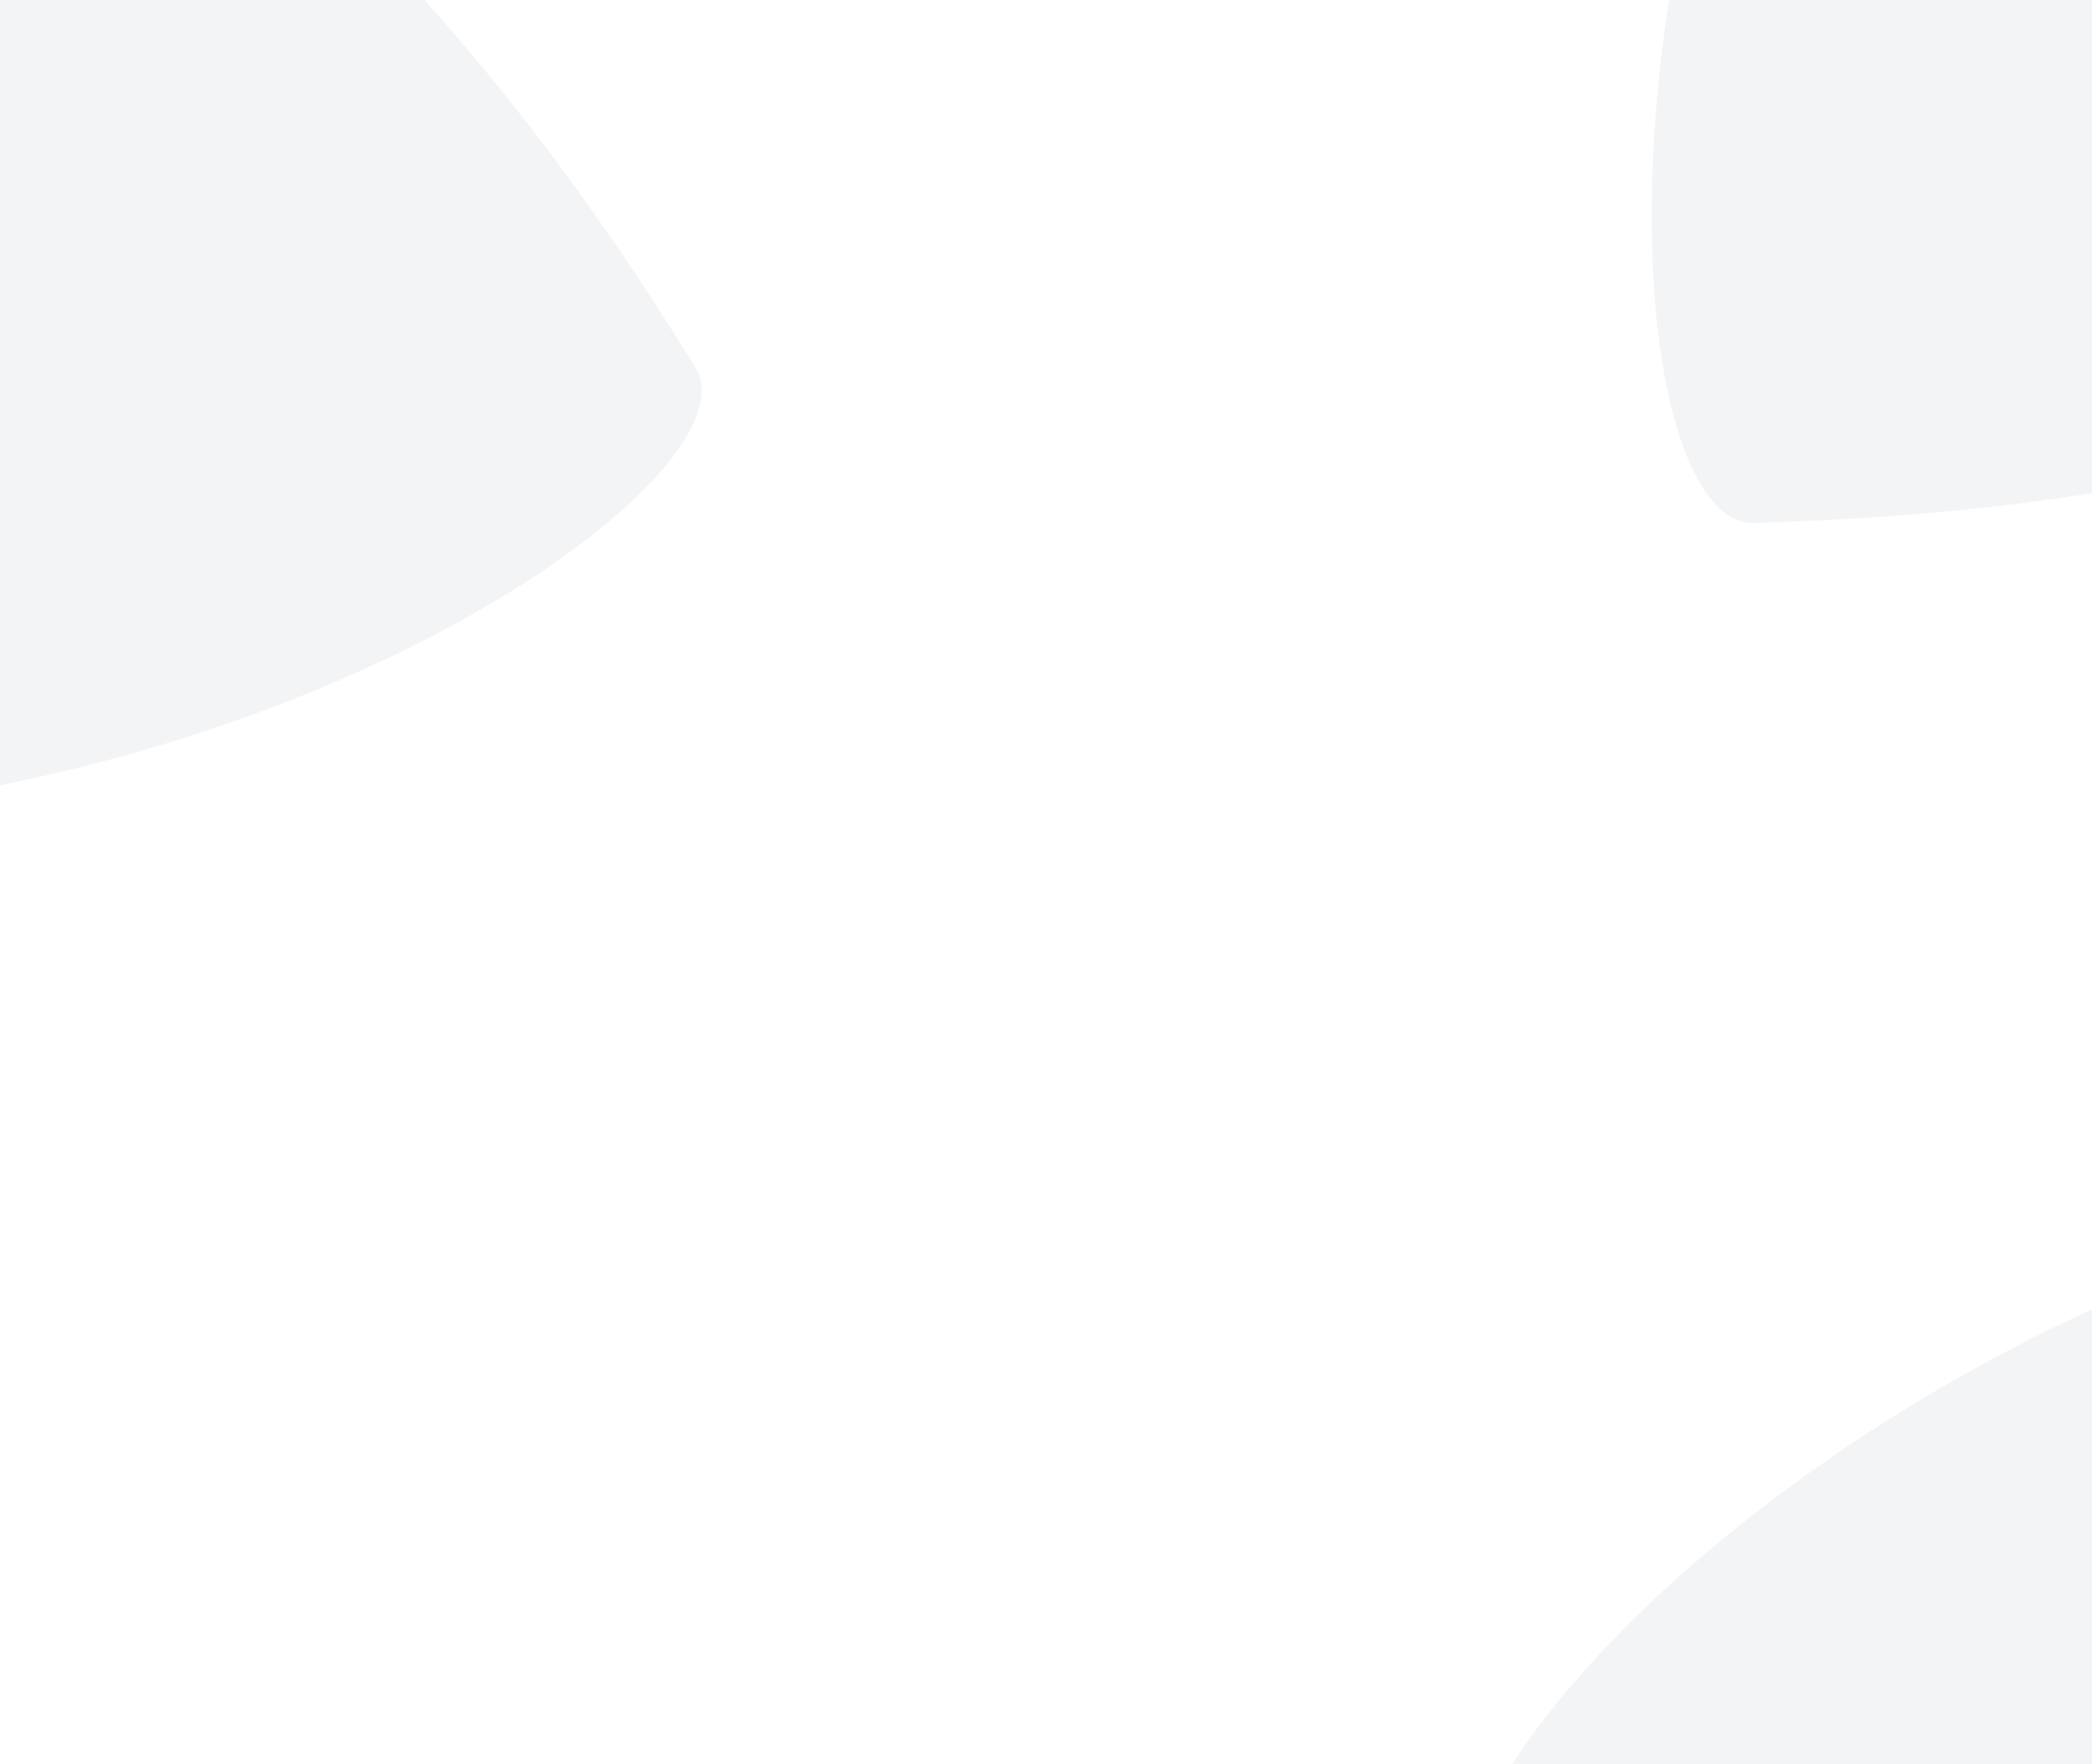 <svg width="434" height="366" viewBox="0 0 434 366" fill="none" xmlns="http://www.w3.org/2000/svg">
<g opacity="0.05" filter="url(#filter0_f_3238_18316)">
<path d="M565.147 524.643C678.997 538.669 760.409 634.864 786.885 681.208L1098.18 605.961C1070.96 508.976 1006.07 318.546 964.294 332.71C912.068 350.415 847.494 281.993 640.68 244.634C433.867 207.275 281.075 372.905 307.599 397.341C334.123 421.777 422.835 507.11 565.147 524.643Z" fill="#000E29"/>
</g>
<g opacity="0.05" filter="url(#filter1_f_3238_18316)">
<path d="M-71.591 -113.493C-177.931 -156.508 -231.672 -270.497 -245.251 -322.114L-565.414 -330C-564.223 -229.274 -550.835 -28.54 -506.813 -31.407C-451.785 -34.992 -407.119 47.811 -217.022 137.425C-26.925 227.038 163.529 106.598 144.233 76.129C124.938 45.66 61.334 -59.725 -71.591 -113.493Z" fill="#000E29"/>
</g>
<g opacity="0.05" filter="url(#filter2_f_3238_18316)">
<path d="M636.104 16.41C726.526 -54.176 852.113 -43.723 903.605 -29.674L1070.52 -303C982.689 -352.331 802.154 -441.104 782.626 -401.546C758.216 -352.098 664.174 -354.818 491.518 -234.996C318.862 -115.174 327.94 109.984 363.974 108.508C400.008 107.032 523.077 104.642 636.104 16.41Z" fill="#000E29"/>
</g>
<defs>
<filter id="filter0_f_3238_18316" x="124.604" y="59.172" width="1153.58" height="802.035" filterUnits="userSpaceOnUse" color-interpolation-filters="sRGB">
<feFlood flood-opacity="0" result="BackgroundImageFix"/>
<feBlend mode="normal" in="SourceGraphic" in2="BackgroundImageFix" result="shape"/>
<feGaussianBlur stdDeviation="90" result="effect1_foregroundBlur_3238_18316"/>
</filter>
<filter id="filter1_f_3238_18316" x="-745.414" y="-510" width="1071" height="860" filterUnits="userSpaceOnUse" color-interpolation-filters="sRGB">
<feFlood flood-opacity="0" result="BackgroundImageFix"/>
<feBlend mode="normal" in="SourceGraphic" in2="BackgroundImageFix" result="shape"/>
<feGaussianBlur stdDeviation="90" result="effect1_foregroundBlur_3238_18316"/>
</filter>
<filter id="filter2_f_3238_18316" x="162.65" y="-591.422" width="1087.87" height="879.938" filterUnits="userSpaceOnUse" color-interpolation-filters="sRGB">
<feFlood flood-opacity="0" result="BackgroundImageFix"/>
<feBlend mode="normal" in="SourceGraphic" in2="BackgroundImageFix" result="shape"/>
<feGaussianBlur stdDeviation="90" result="effect1_foregroundBlur_3238_18316"/>
</filter>
</defs>
</svg>

